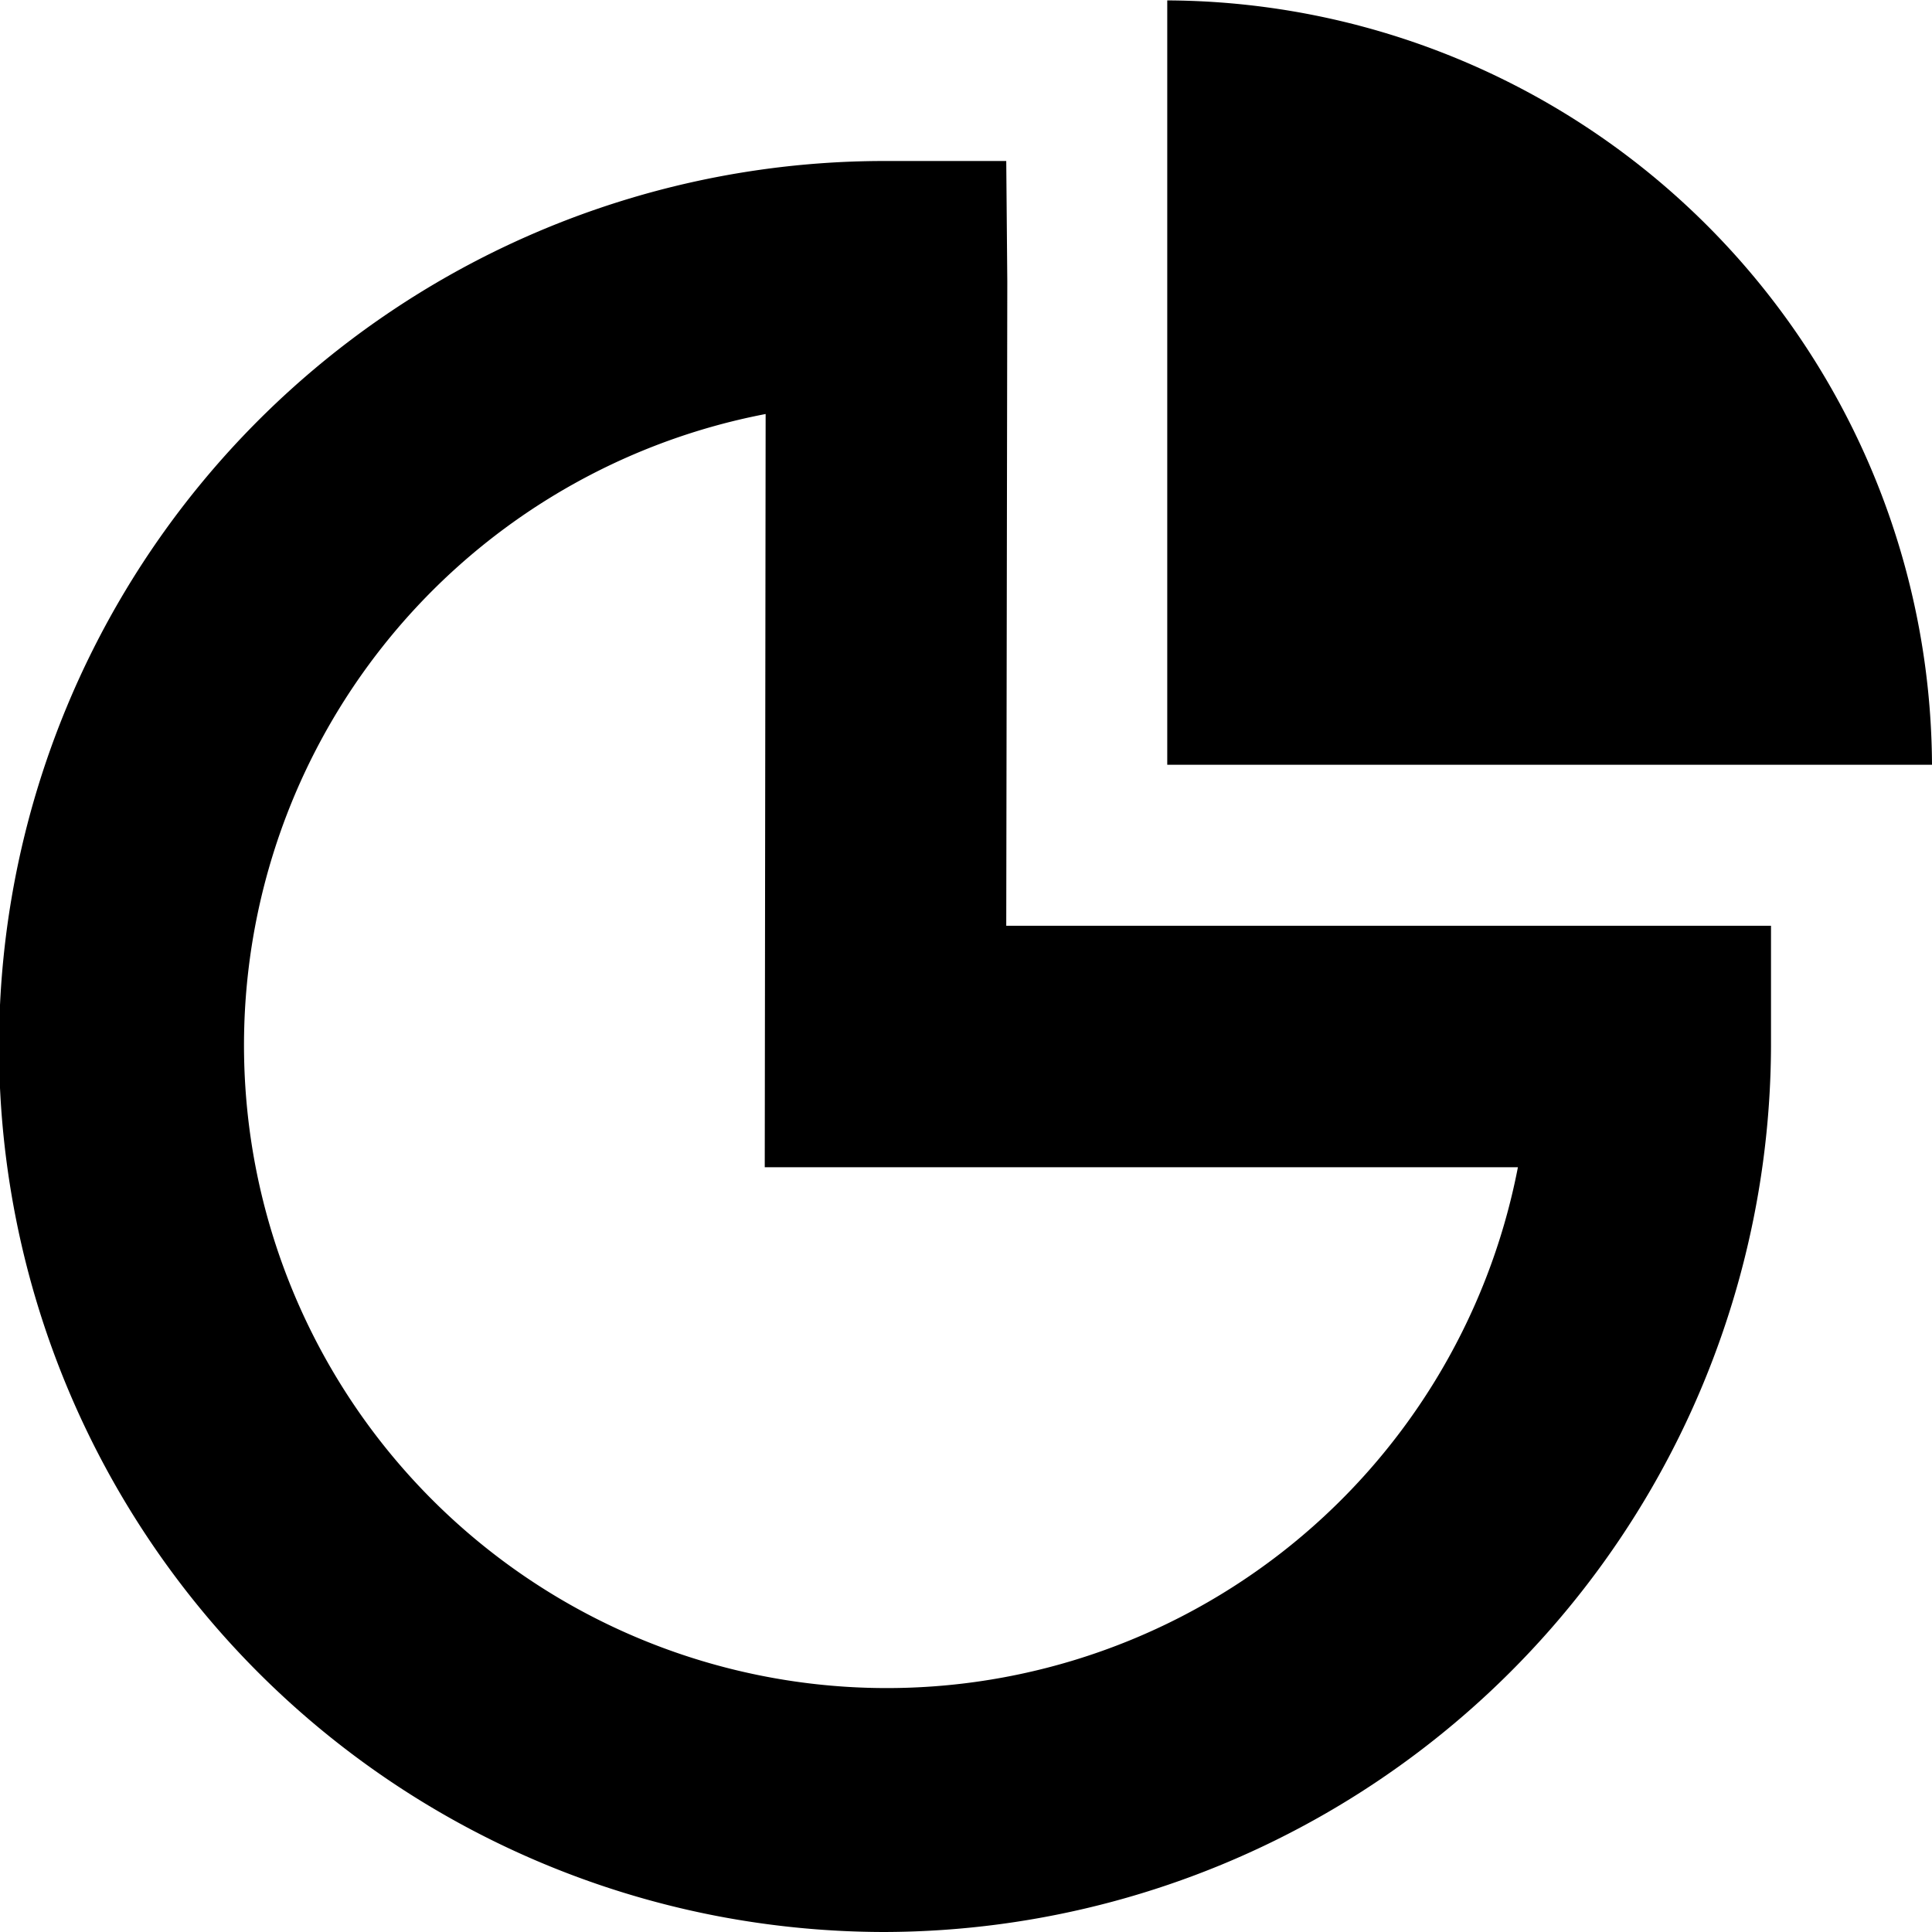 <svg xmlns="http://www.w3.org/2000/svg" id="Layer_1" data-name="Layer 1" viewBox="0 0 24 24" width="512" height="512"><path d="M12.513,3.5,12.5,2H11A11,11,0,0,0,8.9,23.8a11.1,11.1,0,0,0,2.078.2A11.041,11.041,0,0,0,22,13V11.5H12.5Zm6.343,11A7.985,7.985,0,1,1,9.511,5.143L9.5,14.5Z"></path><path d="M14.5.005V9.5H24A9.542,9.542,0,0,0,14.5.005Z"></path></svg>